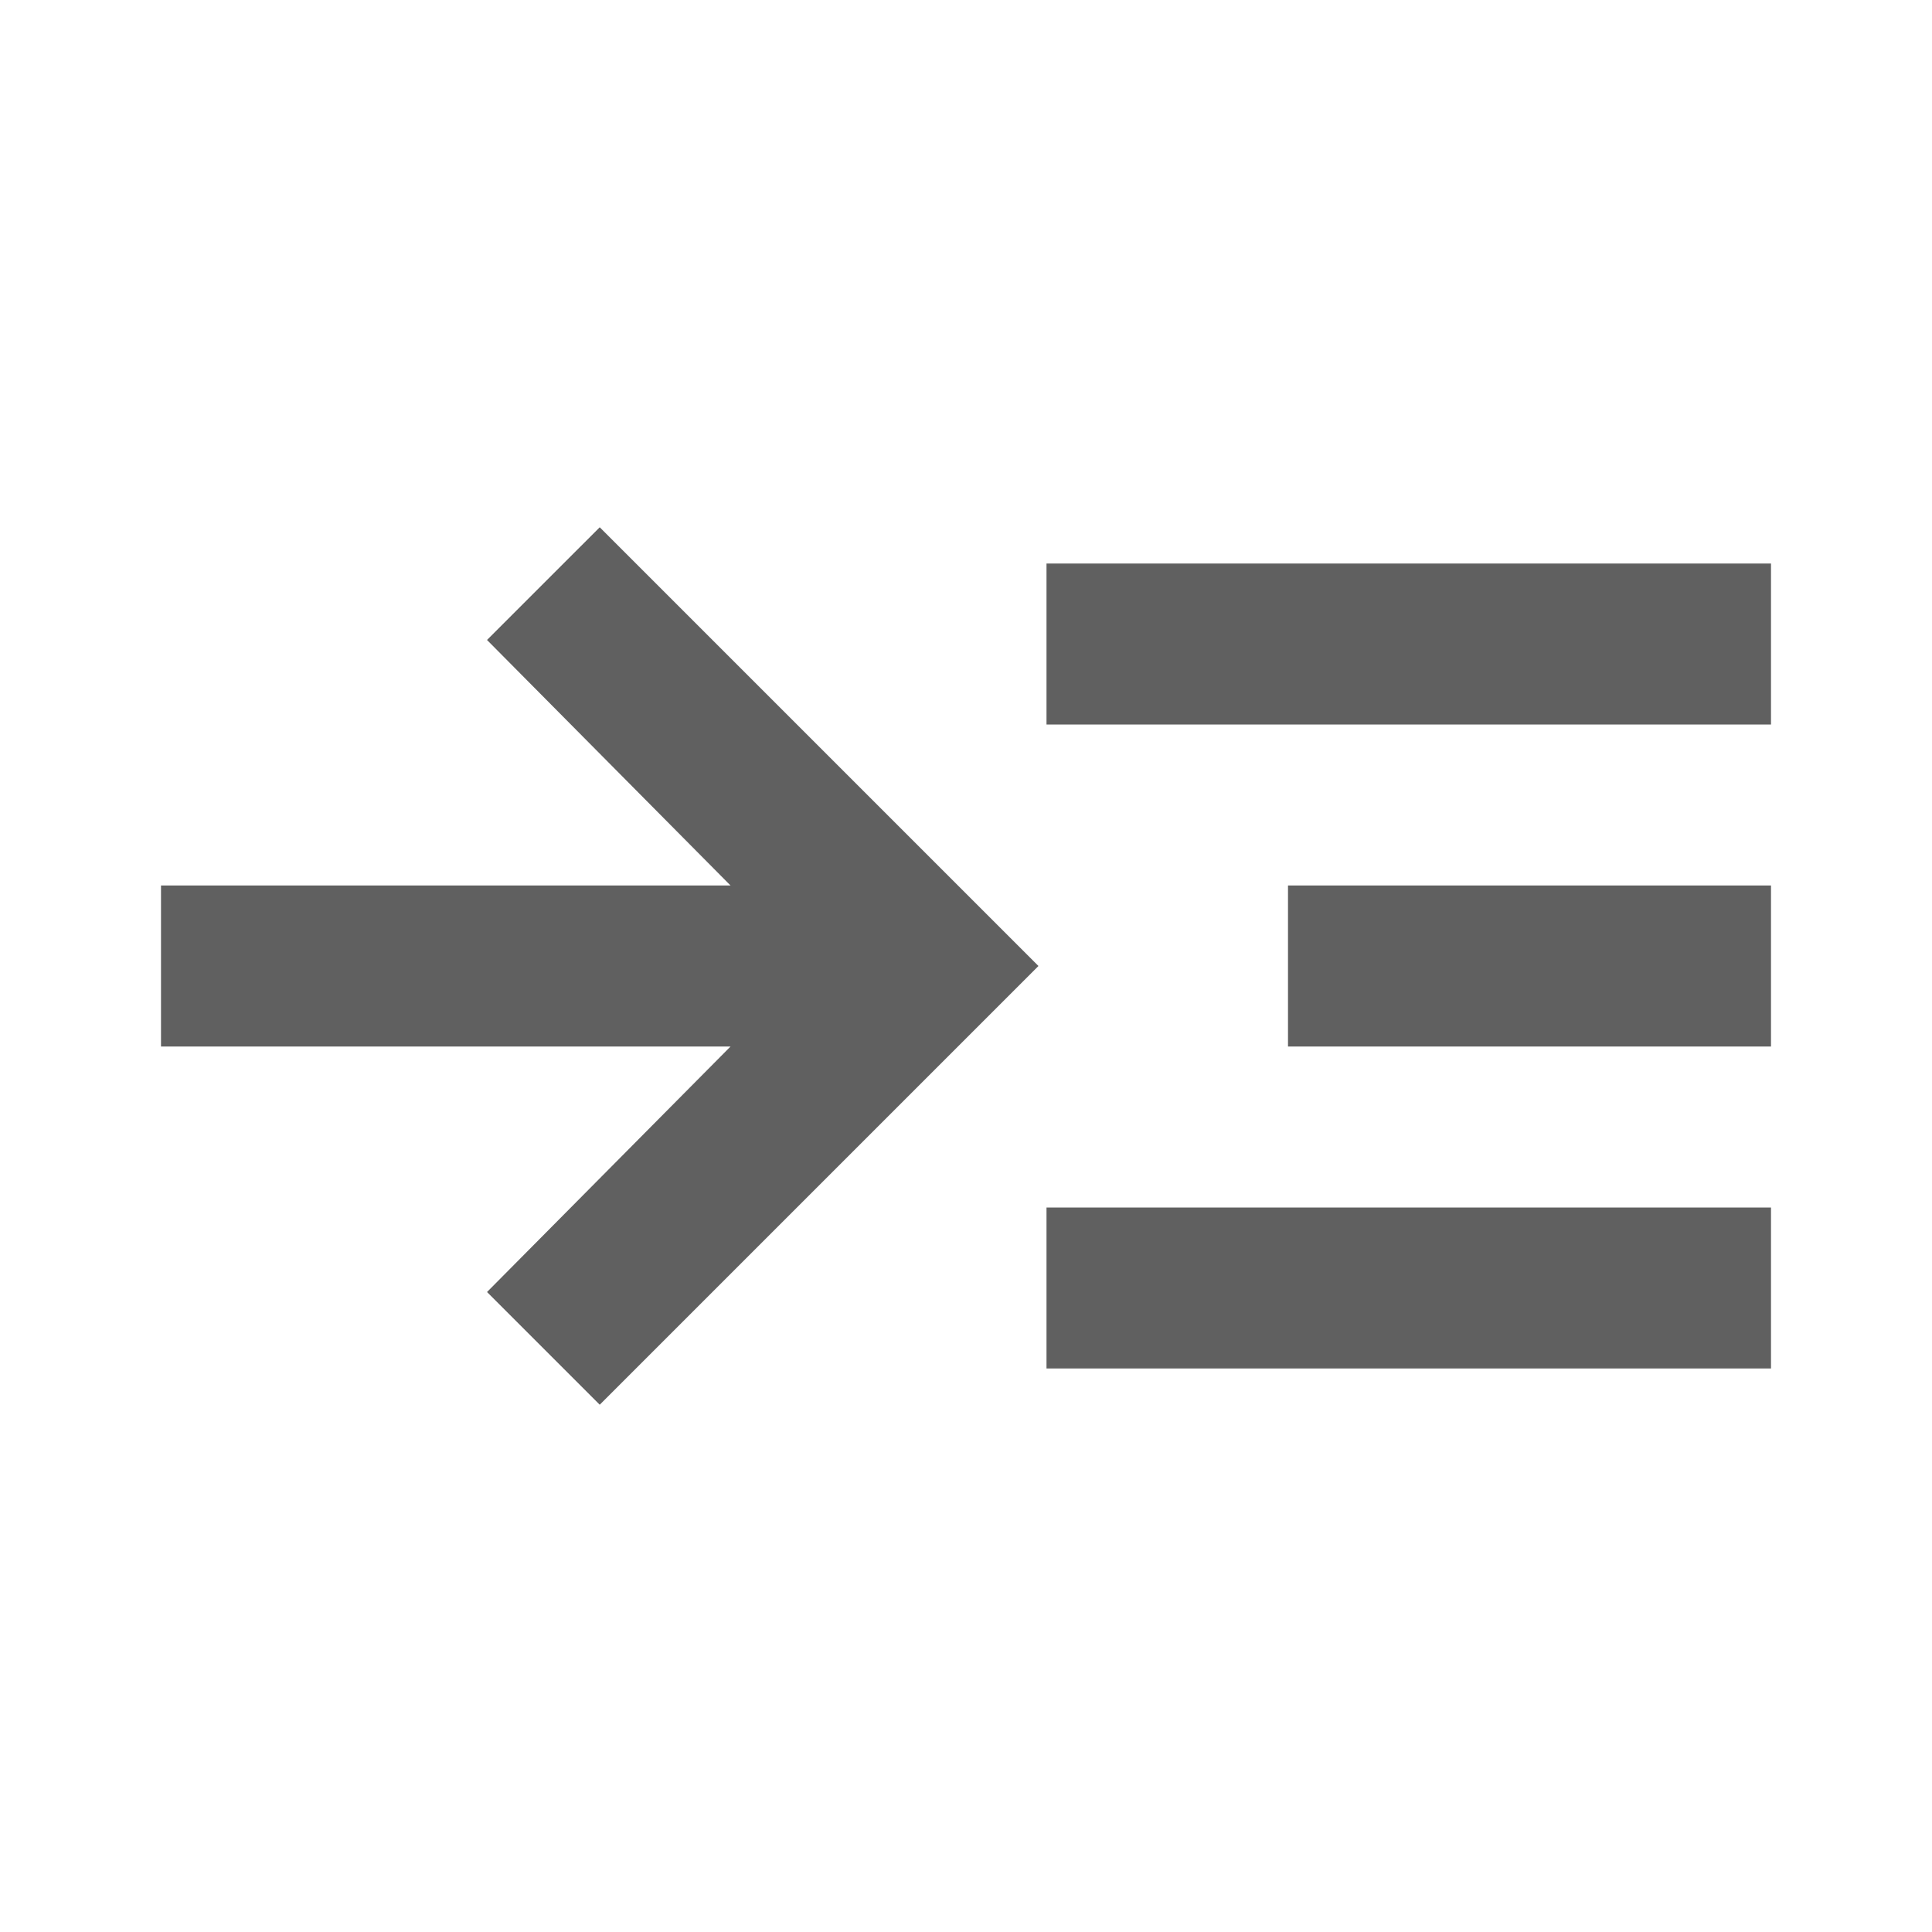 <svg width="24" height="24" viewBox="0 0 24 24" fill="none" xmlns="http://www.w3.org/2000/svg">
<mask id="mask0_150_4694" style="mask-type:alpha" maskUnits="userSpaceOnUse" x="0" y="0" width="24" height="24">
<rect width="24" height="24" fill="#D9D9D9"/>
</mask>
<g mask="url(#mask0_150_4694)">
<path d="M7.45 17.45L6.05 16.05L9.075 13H2V11H9.075L6.05 7.95L7.45 6.55L12.9 12L7.45 17.45ZM13 17V15H22V17H13ZM13 9V7H22V9H13ZM16 13V11H22V13H16Z" fill="#606060"/>
</g>
</svg>
